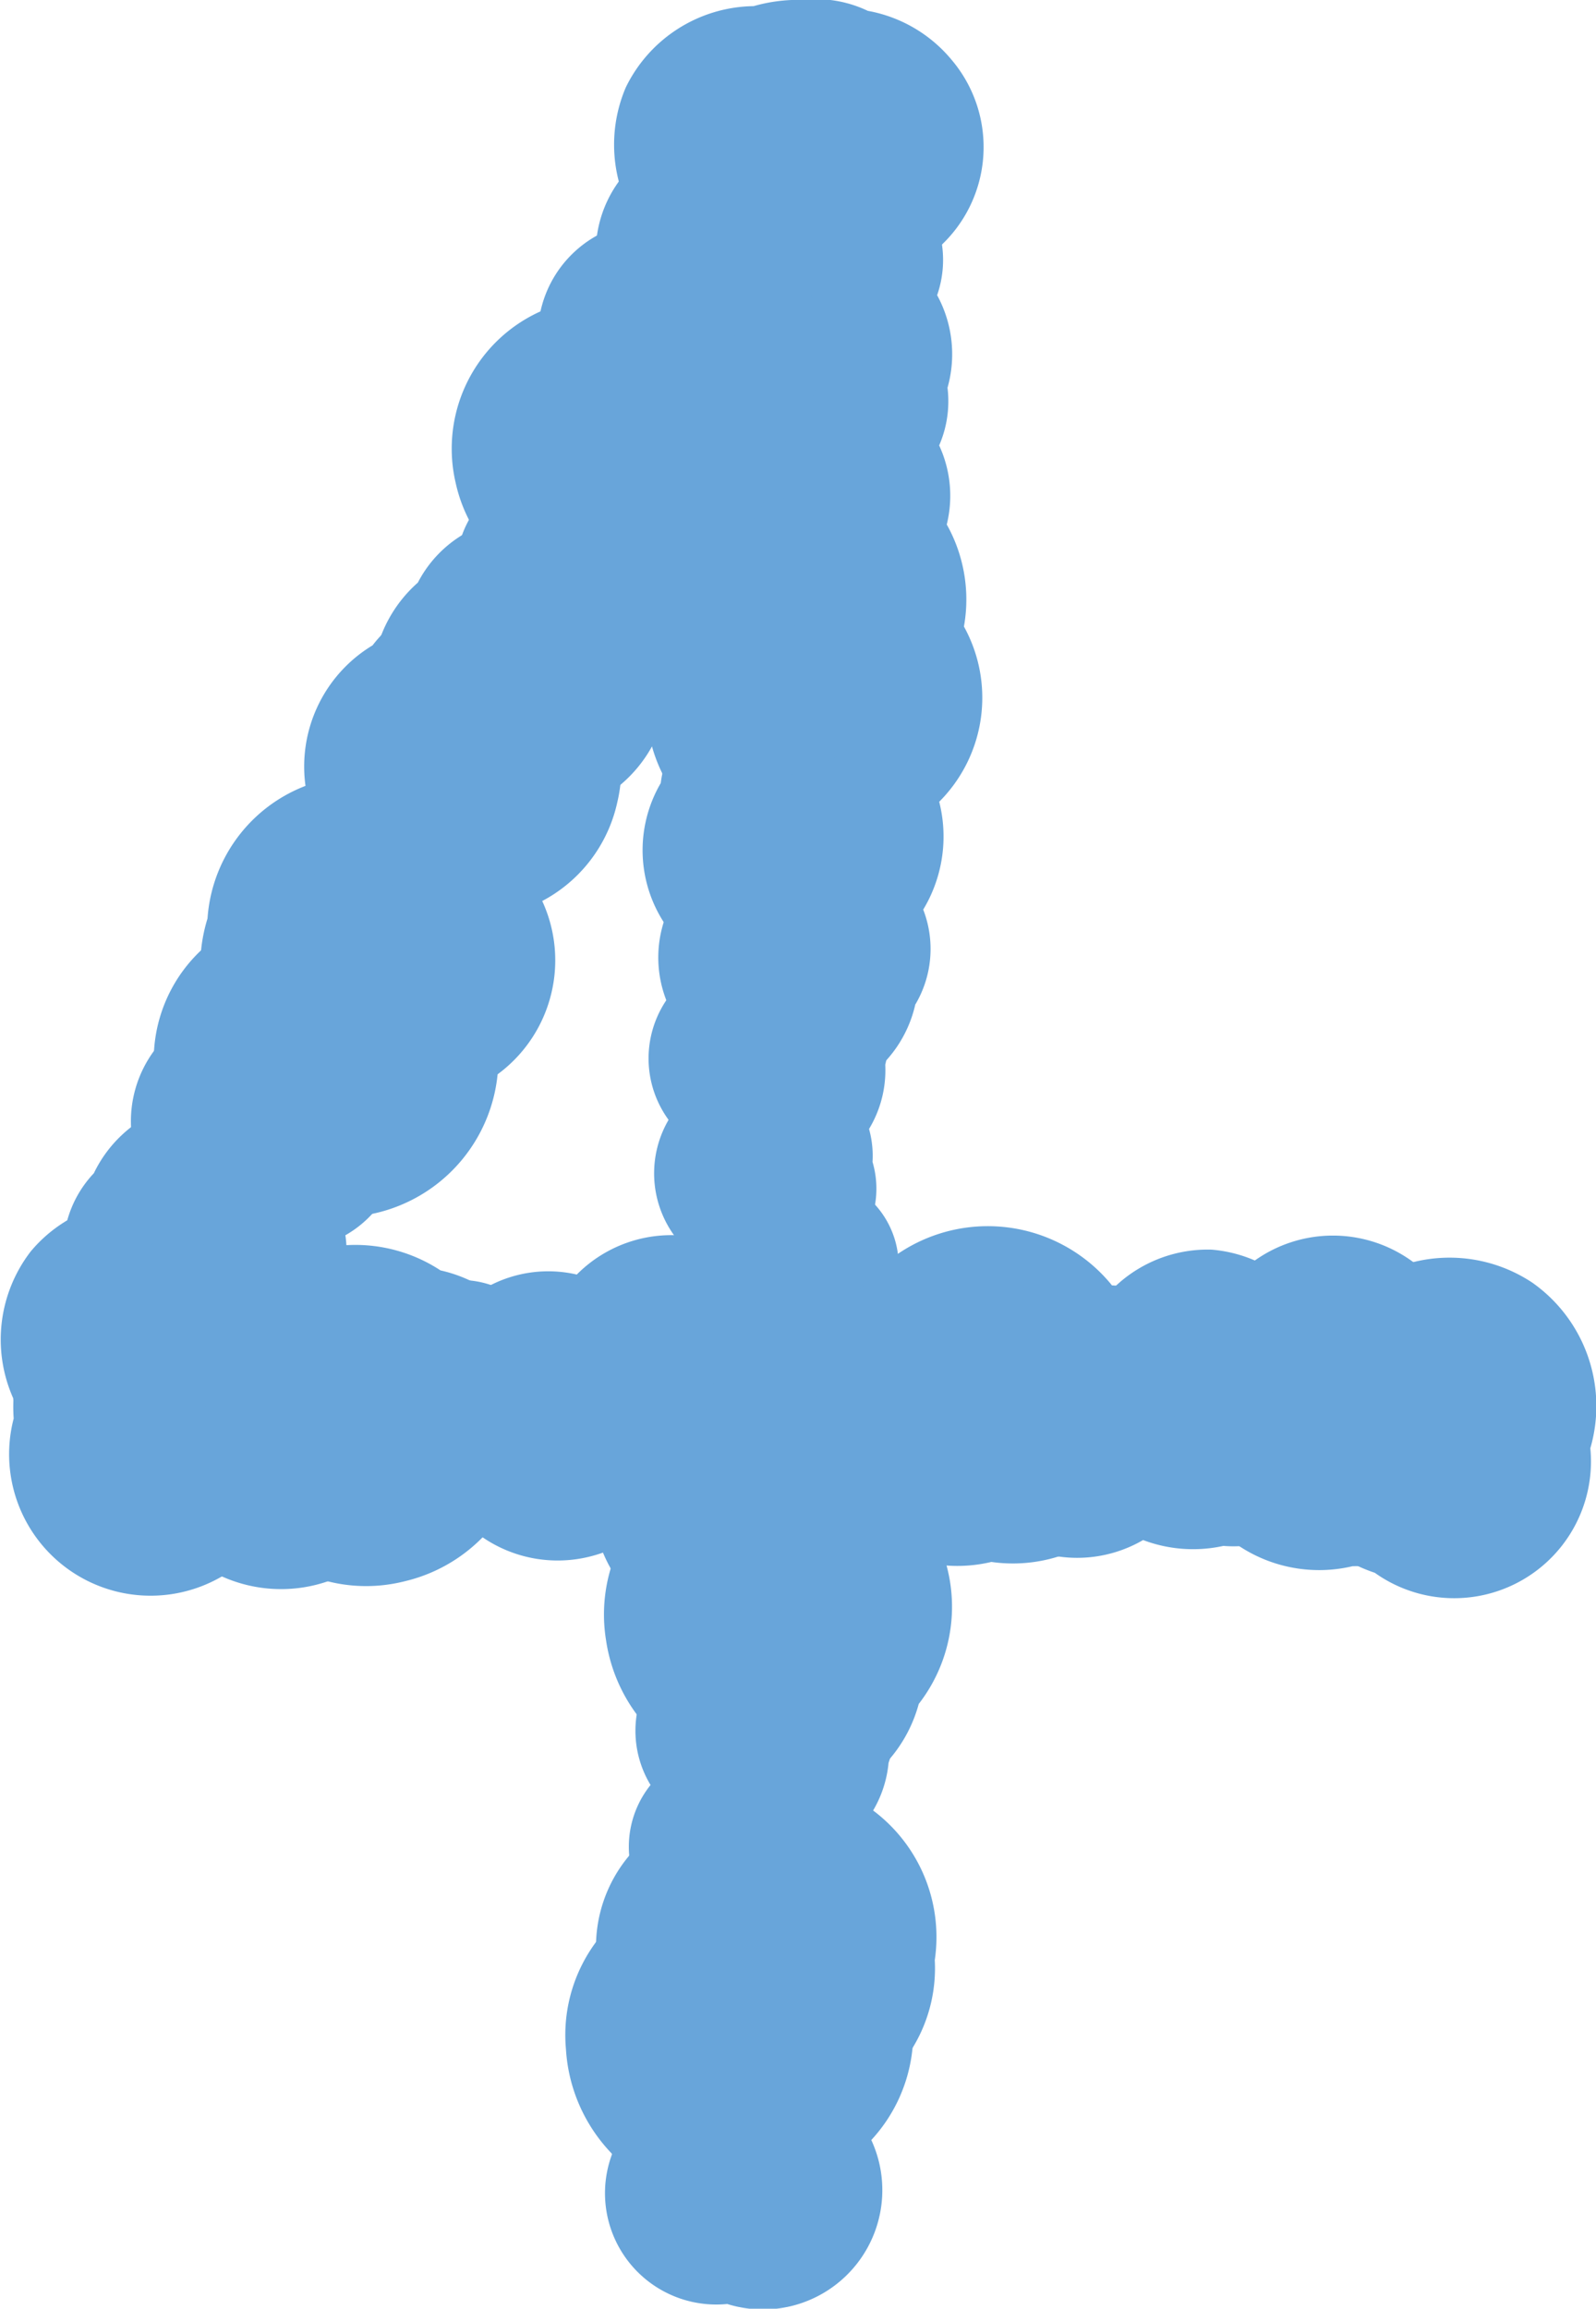 <svg xmlns="http://www.w3.org/2000/svg" xmlns:xlink="http://www.w3.org/1999/xlink" width="33.84" height="48.94" viewBox="0 0 33.84 48.94"><defs><style>.cls-1{fill:none;}.cls-2{clip-path:url(#clip-path);}.cls-3{fill:#68a5da;}</style><clipPath id="clip-path" transform="translate(-6.91 -5)"><rect class="cls-1" width="48" height="58"/></clipPath></defs><g id="レイヤー_2" data-name="レイヤー 2"><g id="文字"><g class="cls-2"><path class="cls-3" d="M20.17,50.13a2.36,2.36,0,0,0,2.16,3.71,2.53,2.53,0,0,0,2.9-3.76,2.6,2.6,0,0,0-3.87-1.41A2.7,2.7,0,0,0,20.17,50.13Z" transform="translate(-6.91 -5)"/><path class="cls-3" d="M19.88,50.65a3,3,0,0,0,5.48-.26,3.34,3.34,0,0,0,.54-3.83,3.31,3.31,0,0,0-3.11-1.68,3.31,3.31,0,0,0-3.88,3.56A3.49,3.49,0,0,0,19.88,50.65Z" transform="translate(-6.91 -5)"/><path class="cls-3" d="M21.08,43.65A3,3,0,0,0,21.31,49a3.29,3.29,0,0,0,3.76.55,3.23,3.23,0,0,0,1.66-3,3.35,3.35,0,0,0-5.65-2.89Z" transform="translate(-6.91 -5)"/><path class="cls-3" d="M24.78,45.13a1.95,1.95,0,0,0-1.9-3,2.09,2.09,0,0,0-2.27,3.2,1.77,1.77,0,0,0,.21.41,2.18,2.18,0,0,0,3,.63A2.22,2.22,0,0,0,24.78,45.13Z" transform="translate(-6.91 -5)"/><path class="cls-3" d="M21.91,39.58a2.22,2.22,0,0,0-.47,4,2.47,2.47,0,0,0,2.71.85,2.43,2.43,0,0,0,1.6-2.06,2.71,2.71,0,0,0,.12-.51,2.5,2.5,0,0,0-2.24-2.73A2.54,2.54,0,0,0,21.91,39.58Z" transform="translate(-6.91 -5)"/><path class="cls-3" d="M20.94,41.91a3,3,0,0,0,5.45-.79,3.36,3.36,0,0,0,.17-3.88,3.32,3.32,0,0,0-3.27-1.38,3.5,3.5,0,0,0-.72,0,3.41,3.41,0,0,0-2.81,3.91A3.49,3.49,0,0,0,20.94,41.91Z" transform="translate(-6.91 -5)"/><path class="cls-3" d="M22.83,39.86a2.72,2.72,0,0,0,3-4,3,3,0,0,0-2.35-2.57,3,3,0,0,0-3,1.2,2.47,2.47,0,0,0-.44.47,3.05,3.05,0,0,0,.69,4.26A3.1,3.1,0,0,0,22.83,39.86Z" transform="translate(-6.91 -5)"/><path class="cls-3" d="M24.46,37.26a2.44,2.44,0,0,0,.59-4.4,2.63,2.63,0,0,0-4.76,1.23,3.39,3.39,0,0,0-.14.57,2.78,2.78,0,0,0,4.31,2.6Z" transform="translate(-6.91 -5)"/><path class="cls-3" d="M25.51,33.07A1.92,1.92,0,0,0,24,29.91a2.12,2.12,0,0,0-2.38.63,2.1,2.1,0,0,0-.23,2.24,3.66,3.66,0,0,0,.15.43,2.19,2.19,0,0,0,4-.14Z" transform="translate(-6.91 -5)"/><path class="cls-3" d="M22.79,32.07a2,2,0,0,0,2.62-2.44A2.11,2.11,0,0,0,21.82,28a2.07,2.07,0,0,0-.38.28,2.25,2.25,0,0,0,1.35,3.83Z" transform="translate(-6.91 -5)"/><path class="cls-3" d="M25.68,27.57a2.06,2.06,0,0,0-2.93-2.34,2.21,2.21,0,0,0-1.17,4,2.79,2.79,0,0,0,.34.35,2.34,2.34,0,0,0,3.26-.42A2.41,2.41,0,0,0,25.68,27.57Z" transform="translate(-6.91 -5)"/><path class="cls-3" d="M26.32,26.29a2.31,2.31,0,0,0-2.44-3.44,2.5,2.5,0,0,0-2.51,3.95,2.82,2.82,0,0,0,.27.48,2.63,2.63,0,0,0,4.68-1Z" transform="translate(-6.91 -5)"/><path class="cls-3" d="M25.48,20.19a2.62,2.62,0,0,0-4.56,1.41,2.82,2.82,0,0,0,3.35,4.09,3.24,3.24,0,0,0,.62-.12,3,3,0,0,0,1.89-3.73A3,3,0,0,0,25.48,20.19Z" transform="translate(-6.91 -5)"/><path class="cls-3" d="M21.54,22.25A2.9,2.9,0,0,0,26.82,22a3.12,3.12,0,0,0-2.45-5.32,3.16,3.16,0,0,0-.69-.05,3.31,3.31,0,0,0-2.14,5.6Z" transform="translate(-6.91 -5)"/><path class="cls-3" d="M20.1,18.18a3,3,0,0,0,4.8,2.69,3.25,3.25,0,0,0,.74-6.05,2.81,2.81,0,0,0-.59-.41,3.39,3.39,0,0,0-4.6,1.38A3.48,3.48,0,0,0,20.1,18.18Z" transform="translate(-6.91 -5)"/><path class="cls-3" d="M25.25,13.05a2.25,2.25,0,0,0-3.51,2.12,2.42,2.42,0,0,0,3.64,2.72,2.42,2.42,0,0,0,.49-.23,2.54,2.54,0,0,0,.8-3.5A2.63,2.63,0,0,0,25.25,13.05Z" transform="translate(-6.91 -5)"/><path class="cls-3" d="M23.29,15.41A2.35,2.35,0,0,0,27,13.22a2.61,2.61,0,0,0-1-2.84,2.57,2.57,0,0,0-2.76,0,2.58,2.58,0,0,0-.51.23,2.64,2.64,0,0,0-.85,3.65A2.72,2.72,0,0,0,23.29,15.41Z" transform="translate(-6.91 -5)"/><path class="cls-3" d="M21.79,11a2.12,2.12,0,0,0,3.47,1.7,2.28,2.28,0,0,0,.3-4.27,2.09,2.09,0,0,0-.43-.27A2.39,2.39,0,0,0,22,9.32,2.46,2.46,0,0,0,21.79,11Z" transform="translate(-6.91 -5)"/><path class="cls-3" d="M25.31,5.23a2.55,2.55,0,0,0-3.55,3A2.74,2.74,0,0,0,26.3,10.6a4,4,0,0,0,.5-.34,2.86,2.86,0,0,0,.28-4A3,3,0,0,0,25.31,5.23Z" transform="translate(-6.91 -5)"/><path class="cls-3" d="M22.89,5.13a3.06,3.06,0,0,0-2.71,1.72A3.09,3.09,0,0,0,20.61,10a3.27,3.27,0,0,0,3.07,2.21,3.2,3.2,0,0,0,2.87-1.92,2.62,2.62,0,0,0,.37-.6A3.32,3.32,0,0,0,25.24,5.3,3.42,3.42,0,0,0,22.89,5.13Z" transform="translate(-6.91 -5)"/><path class="cls-3" d="M22,7.8a2.55,2.55,0,0,0-1.77,4.29,2.74,2.74,0,0,0,5.14,0,2.16,2.16,0,0,0,.29-.54A2.86,2.86,0,0,0,24,7.85,2.93,2.93,0,0,0,22,7.8Z" transform="translate(-6.91 -5)"/><path class="cls-3" d="M20.81,9.69a2.43,2.43,0,0,0-1.92,4,2.69,2.69,0,0,0,2.51,1.86A2.65,2.65,0,0,0,23.78,14a2.26,2.26,0,0,0,.31-.49,2.74,2.74,0,0,0-1.34-3.63A2.79,2.79,0,0,0,20.81,9.69Z" transform="translate(-6.91 -5)"/><path class="cls-3" d="M17.8,17.14a2.83,2.83,0,0,0,5.05-1.07,3.14,3.14,0,0,0-.07-3.64,3.11,3.11,0,0,0-3.14-1.09,2.54,2.54,0,0,0-.67.06,3.19,3.19,0,0,0-2.4,3.83A3.25,3.25,0,0,0,17.8,17.14Z" transform="translate(-6.91 -5)"/><path class="cls-3" d="M19,15a2.22,2.22,0,0,0-2.1.94,2.18,2.18,0,0,0,0,2.28,2.28,2.28,0,0,0,4.19.83,3.3,3.3,0,0,0,.32-.4,2.38,2.38,0,0,0-.74-3.28A2.49,2.49,0,0,0,19,15Z" transform="translate(-6.91 -5)"/><path class="cls-3" d="M20.41,17.59a2.55,2.55,0,0,0-4.64-.24A2.86,2.86,0,0,0,15,20.54a2.8,2.8,0,0,0,2.49,1.67,2.35,2.35,0,0,0,.6.1,2.88,2.88,0,0,0,3-2.78A2.91,2.91,0,0,0,20.41,17.59Z" transform="translate(-6.91 -5)"/><path class="cls-3" d="M19.72,19.8a2.77,2.77,0,0,0-4.91-1.12,3,3,0,0,0,.91,5.5,3,3,0,0,0,.62.22A3.12,3.12,0,0,0,20,22,3.16,3.16,0,0,0,19.72,19.8Z" transform="translate(-6.91 -5)"/><path class="cls-3" d="M13.52,21.85a2.1,2.1,0,0,0,2,3.26A2.26,2.26,0,0,0,18,21.7a2.77,2.77,0,0,0-.22-.46,2.37,2.37,0,0,0-3.26-.72A2.43,2.43,0,0,0,13.52,21.85Z" transform="translate(-6.91 -5)"/><path class="cls-3" d="M16.61,28.21a3,3,0,0,0,.54-5.47,3.25,3.25,0,0,0-5.84,1.73,3.43,3.43,0,0,0-.14.71,3.38,3.38,0,0,0,3.11,3.66A3.46,3.46,0,0,0,16.61,28.21Z" transform="translate(-6.91 -5)"/><path class="cls-3" d="M16.8,25.46a3,3,0,0,0-5.36-.54,3.19,3.19,0,0,0,1.7,5.73,3.13,3.13,0,0,0,.69.14,3.36,3.36,0,0,0,3-5.33Z" transform="translate(-6.91 -5)"/><path class="cls-3" d="M14.09,31.26A2.34,2.34,0,0,0,14,27a2.52,2.52,0,0,0-4.31,1.92,2.5,2.5,0,0,0,0,.55A2.64,2.64,0,0,0,12.36,32,2.69,2.69,0,0,0,14.09,31.26Z" transform="translate(-6.91 -5)"/><path class="cls-3" d="M8.9,29.87a2.37,2.37,0,0,0,1.71,4A2.56,2.56,0,0,0,14,30.43a2.64,2.64,0,0,0-3.71-1.89A2.73,2.73,0,0,0,8.9,29.87Z" transform="translate(-6.91 -5)"/><path class="cls-3" d="M10.56,30.53a3,3,0,0,0-3,1,3.06,3.06,0,0,0-.37,3.11,3.23,3.23,0,0,0,2.37,2.89,3.21,3.21,0,0,0,3.23-1.12,3.24,3.24,0,0,0,.5-.48,3.32,3.32,0,0,0-2.71-5.36Z" transform="translate(-6.91 -5)"/><path class="cls-3" d="M7.2,35.07a3,3,0,0,0,4.41,3.35,3.36,3.36,0,0,0,2.9-2.61A3.32,3.32,0,0,0,13.2,32.5a2.78,2.78,0,0,0-.53-.5,3.42,3.42,0,0,0-4.79.73A3.53,3.53,0,0,0,7.2,35.07Z" transform="translate(-6.91 -5)"/><path class="cls-3" d="M15.9,36.07a2.72,2.72,0,0,0-3.11-3.86,3,3,0,0,0-3.08,1.64A3,3,0,0,0,10.14,37a2.69,2.69,0,0,0,.35.55A3.06,3.06,0,0,0,14.8,38,3.11,3.11,0,0,0,15.9,36.07Z" transform="translate(-6.91 -5)"/><path class="cls-3" d="M17.47,37.2a3,3,0,0,0-1.22-5.27,3.29,3.29,0,0,0-3.81.14,3.24,3.24,0,0,0-1.08,3.31,2.87,2.87,0,0,0,.08.71,3.33,3.33,0,0,0,4.05,2.43A3.41,3.41,0,0,0,17.47,37.2Z" transform="translate(-6.91 -5)"/><path class="cls-3" d="M17.83,32.5a2,2,0,0,0-3.13,1.94A2.18,2.18,0,0,0,18,36.84a2,2,0,0,0,.44-.21,2.29,2.29,0,0,0,.68-3.15A2.34,2.34,0,0,0,17.83,32.5Z" transform="translate(-6.91 -5)"/><path class="cls-3" d="M21.07,36.88a2.5,2.5,0,0,0-1-4.45,2.69,2.69,0,0,0-4.14,2.88,3.05,3.05,0,0,0,.06.6A2.82,2.82,0,0,0,19.4,38,2.9,2.9,0,0,0,21.07,36.88Z" transform="translate(-6.91 -5)"/><path class="cls-3" d="M23.94,33.64A2.82,2.82,0,0,0,19,32.17a3,3,0,0,0,.55,5.65,2.81,2.81,0,0,0,.62.26,3.17,3.17,0,0,0,3.91-2.19A3.21,3.21,0,0,0,23.94,33.64Z" transform="translate(-6.91 -5)"/><path class="cls-3" d="M21.6,36.88A2.05,2.05,0,0,0,25.23,36a2.21,2.21,0,0,0-2.43-3.35,2.76,2.76,0,0,0-.49.07,2.3,2.3,0,0,0-1.64,2.82A2.34,2.34,0,0,0,21.6,36.88Z" transform="translate(-6.91 -5)"/><path class="cls-3" d="M28.19,35.48a2.73,2.73,0,0,0-.92-2.71,2.71,2.71,0,0,0-2.82-.28A2.83,2.83,0,0,0,23,37.58a3.11,3.11,0,0,0,.44.45,3,3,0,0,0,4.16-.54A3,3,0,0,0,28.19,35.48Z" transform="translate(-6.91 -5)"/><path class="cls-3" d="M24.47,33.86a3.15,3.15,0,0,0,.38,3.25,3.11,3.11,0,0,0,3.08,1,3.23,3.23,0,0,0,2.9-5.31,3,3,0,0,0-.39-.61,3.39,3.39,0,0,0-4.77-.4A3.5,3.5,0,0,0,24.47,33.86Z" transform="translate(-6.91 -5)"/><path class="cls-3" d="M32.38,36.08a2.44,2.44,0,0,0-2.27-3.82,2.72,2.72,0,0,0-2.95,1.07,2.68,2.68,0,0,0,0,2.87,2.79,2.79,0,0,0,.24.53,2.78,2.78,0,0,0,5-.65Z" transform="translate(-6.91 -5)"/><path class="cls-3" d="M32.85,37.77a2.6,2.6,0,0,0,2.31-4.13,2.89,2.89,0,0,0-2.56-2.15A2.85,2.85,0,0,0,30,33a2.74,2.74,0,0,0-.36.51,2.93,2.93,0,0,0,1.2,4A3,3,0,0,0,32.85,37.77Z" transform="translate(-6.91 -5)"/><path class="cls-3" d="M37.5,32.39a2.86,2.86,0,0,0-5.11,1,3.08,3.08,0,0,0,3.2,4.81,3.82,3.82,0,0,0,.68-.06,3.23,3.23,0,0,0,2.46-3.85A3.3,3.3,0,0,0,37.5,32.39Z" transform="translate(-6.91 -5)"/><path class="cls-3" d="M36.06,38.34a2.9,2.9,0,0,0,4.57-2.64,3.2,3.2,0,0,0-1.23-3.51,3.17,3.17,0,0,0-3.4-.07,3.19,3.19,0,0,0-.63.28,3.3,3.3,0,0,0,.69,5.94Z" transform="translate(-6.91 -5)"/></g></g></g></svg>
